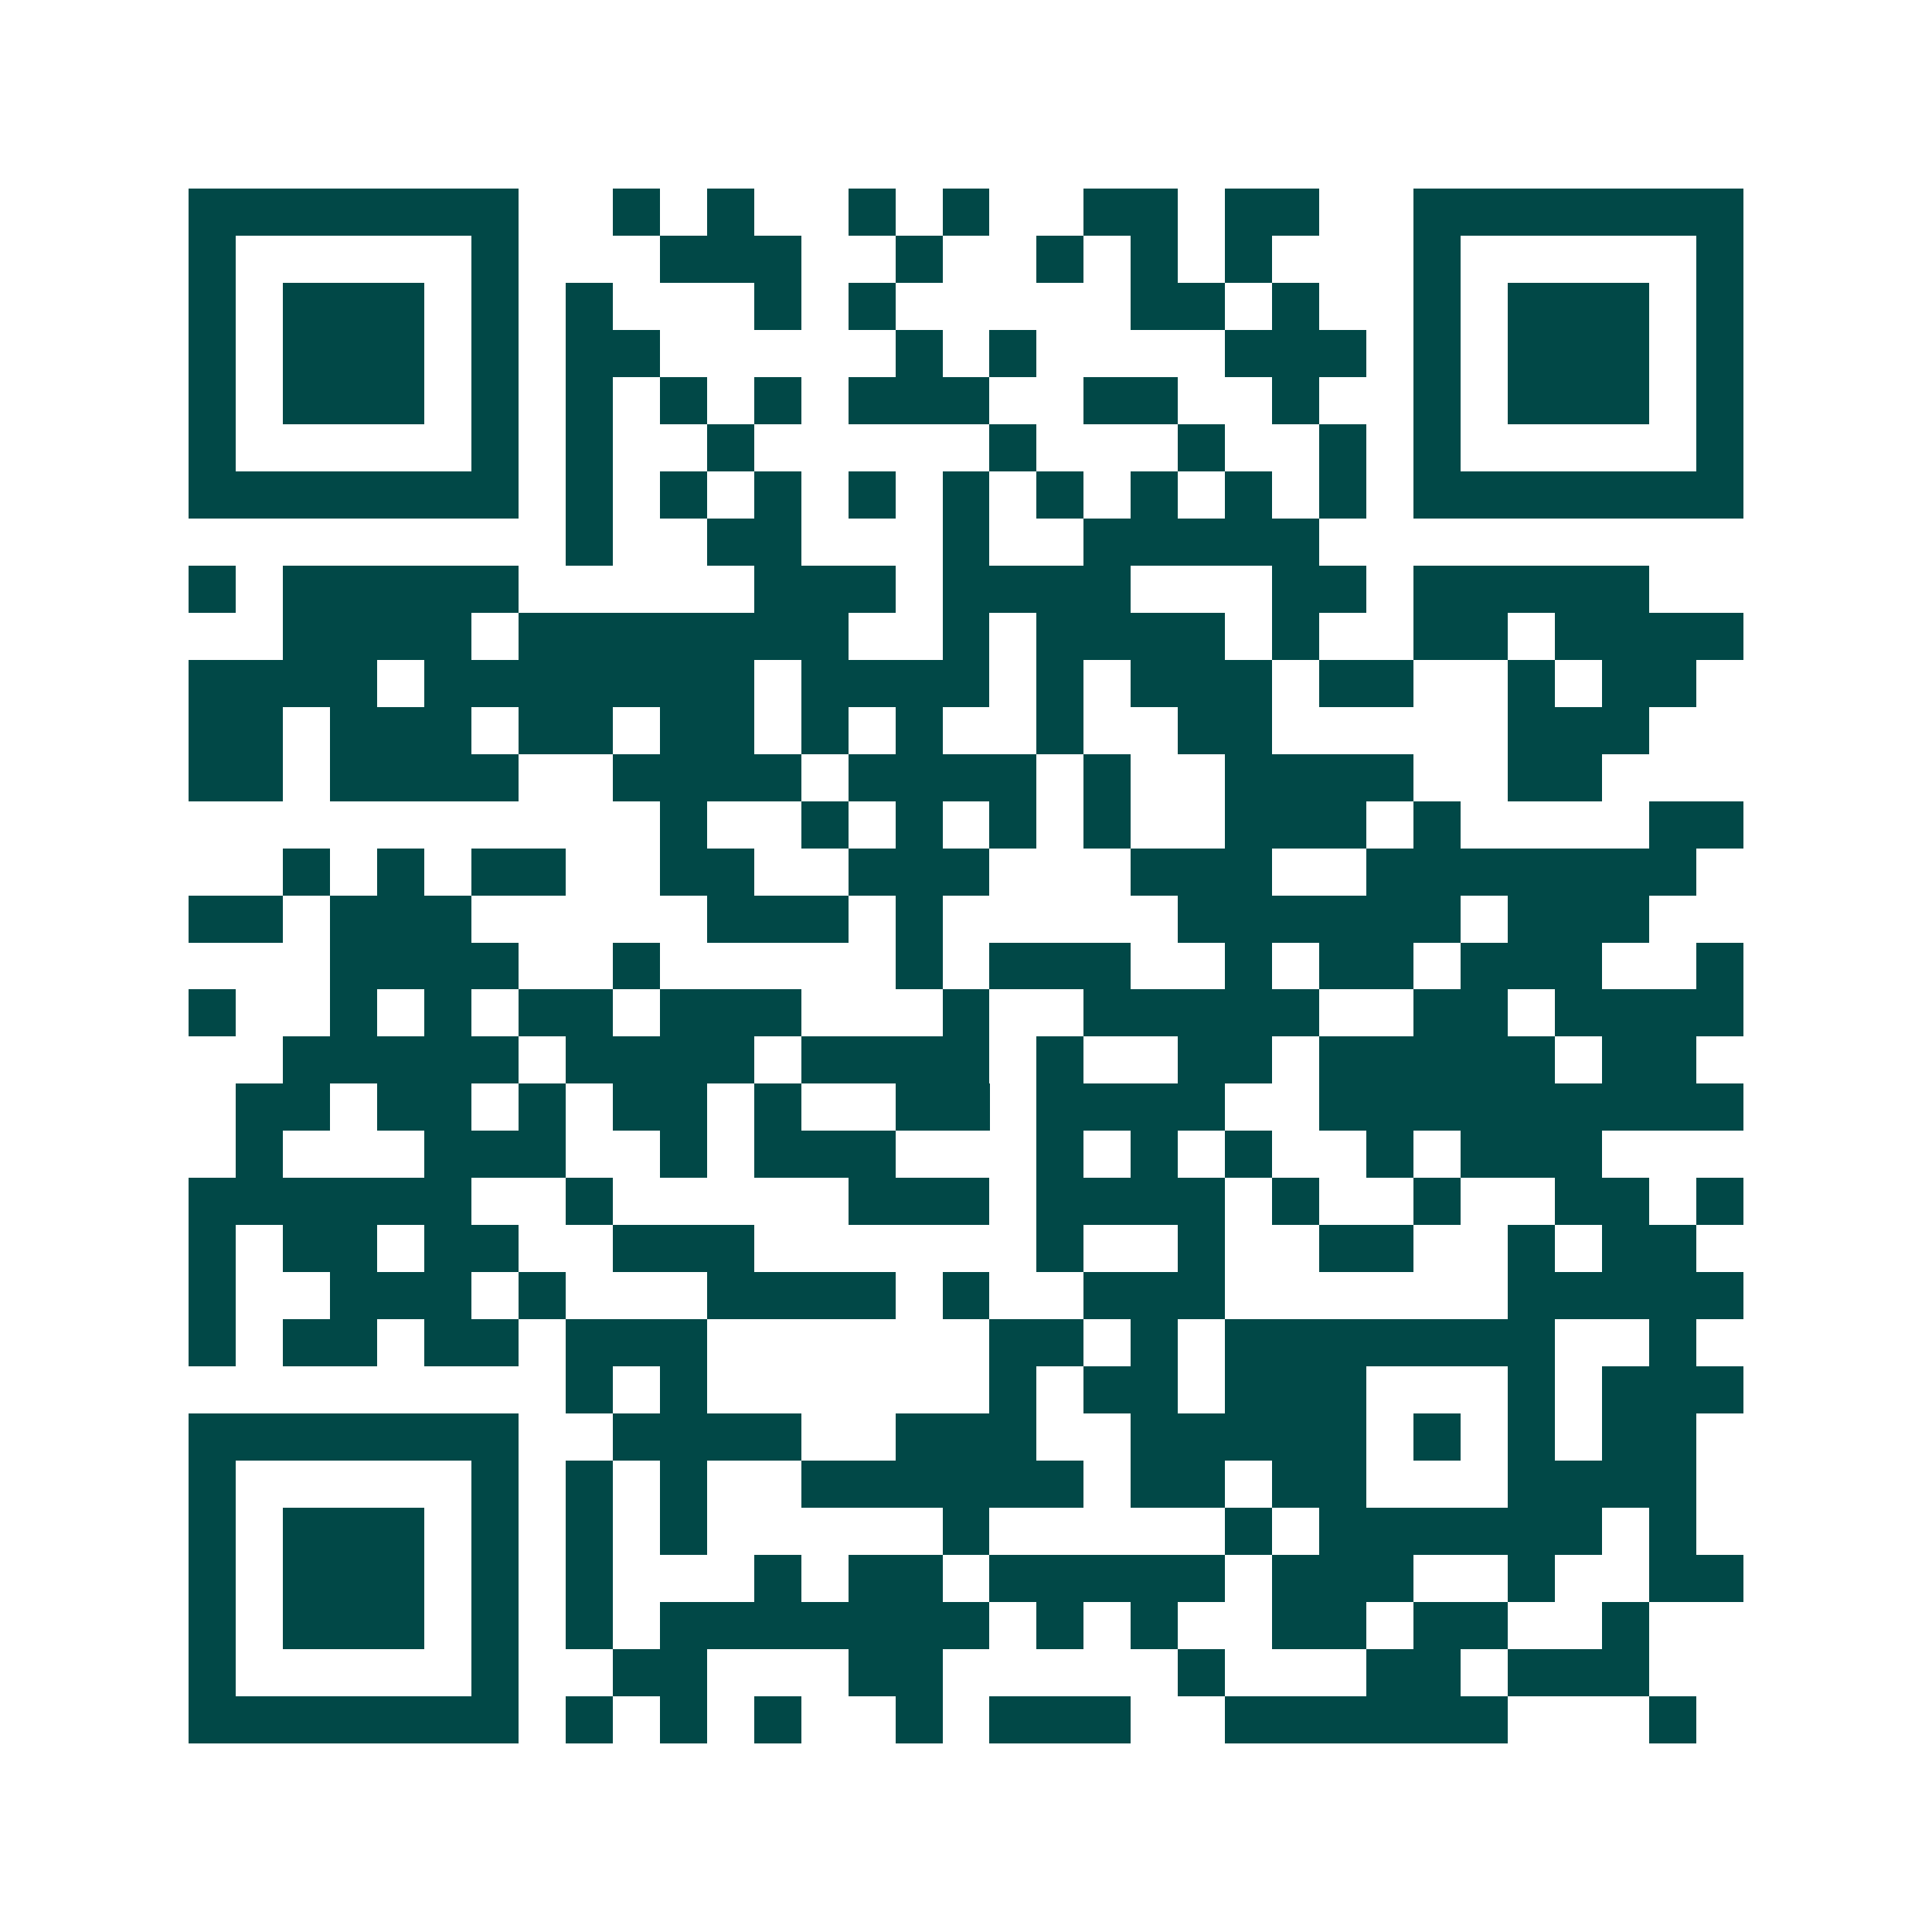 <svg xmlns="http://www.w3.org/2000/svg" width="200" height="200" viewBox="0 0 41 41" shape-rendering="crispEdges"><path fill="#ffffff" d="M0 0h41v41H0z"/><path stroke="#014847" d="M4 4.5h7m2 0h1m1 0h1m2 0h1m1 0h1m2 0h2m1 0h2m2 0h7M4 5.5h1m5 0h1m3 0h3m2 0h1m2 0h1m1 0h1m1 0h1m3 0h1m5 0h1M4 6.5h1m1 0h3m1 0h1m1 0h1m3 0h1m1 0h1m5 0h2m1 0h1m2 0h1m1 0h3m1 0h1M4 7.5h1m1 0h3m1 0h1m1 0h2m5 0h1m1 0h1m4 0h3m1 0h1m1 0h3m1 0h1M4 8.5h1m1 0h3m1 0h1m1 0h1m1 0h1m1 0h1m1 0h3m2 0h2m2 0h1m2 0h1m1 0h3m1 0h1M4 9.5h1m5 0h1m1 0h1m2 0h1m5 0h1m3 0h1m2 0h1m1 0h1m5 0h1M4 10.5h7m1 0h1m1 0h1m1 0h1m1 0h1m1 0h1m1 0h1m1 0h1m1 0h1m1 0h1m1 0h7M12 11.5h1m2 0h2m3 0h1m2 0h5M4 12.5h1m1 0h5m5 0h3m1 0h4m3 0h2m1 0h5M6 13.5h4m1 0h7m2 0h1m1 0h4m1 0h1m2 0h2m1 0h4M4 14.5h4m1 0h7m1 0h4m1 0h1m1 0h3m1 0h2m2 0h1m1 0h2M4 15.5h2m1 0h3m1 0h2m1 0h2m1 0h1m1 0h1m2 0h1m2 0h2m5 0h3M4 16.5h2m1 0h4m2 0h4m1 0h4m1 0h1m2 0h4m2 0h2M14 17.5h1m2 0h1m1 0h1m1 0h1m1 0h1m2 0h3m1 0h1m4 0h2M6 18.5h1m1 0h1m1 0h2m2 0h2m2 0h3m3 0h3m2 0h7M4 19.5h2m1 0h3m5 0h3m1 0h1m5 0h6m1 0h3M7 20.5h4m2 0h1m5 0h1m1 0h3m2 0h1m1 0h2m1 0h3m2 0h1M4 21.5h1m2 0h1m1 0h1m1 0h2m1 0h3m3 0h1m2 0h5m2 0h2m1 0h4M6 22.5h5m1 0h4m1 0h4m1 0h1m2 0h2m1 0h5m1 0h2M5 23.5h2m1 0h2m1 0h1m1 0h2m1 0h1m2 0h2m1 0h4m2 0h9M5 24.5h1m3 0h3m2 0h1m1 0h3m3 0h1m1 0h1m1 0h1m2 0h1m1 0h3M4 25.5h6m2 0h1m5 0h3m1 0h4m1 0h1m2 0h1m2 0h2m1 0h1M4 26.5h1m1 0h2m1 0h2m2 0h3m6 0h1m2 0h1m2 0h2m2 0h1m1 0h2M4 27.5h1m2 0h3m1 0h1m3 0h4m1 0h1m2 0h3m6 0h5M4 28.5h1m1 0h2m1 0h2m1 0h3m6 0h2m1 0h1m1 0h7m2 0h1M12 29.5h1m1 0h1m6 0h1m1 0h2m1 0h3m3 0h1m1 0h3M4 30.5h7m2 0h4m2 0h3m2 0h5m1 0h1m1 0h1m1 0h2M4 31.5h1m5 0h1m1 0h1m1 0h1m2 0h6m1 0h2m1 0h2m3 0h4M4 32.5h1m1 0h3m1 0h1m1 0h1m1 0h1m5 0h1m5 0h1m1 0h6m1 0h1M4 33.5h1m1 0h3m1 0h1m1 0h1m3 0h1m1 0h2m1 0h5m1 0h3m2 0h1m2 0h2M4 34.5h1m1 0h3m1 0h1m1 0h1m1 0h7m1 0h1m1 0h1m2 0h2m1 0h2m2 0h1M4 35.5h1m5 0h1m2 0h2m3 0h2m5 0h1m3 0h2m1 0h3M4 36.5h7m1 0h1m1 0h1m1 0h1m2 0h1m1 0h3m2 0h6m3 0h1"/></svg>
